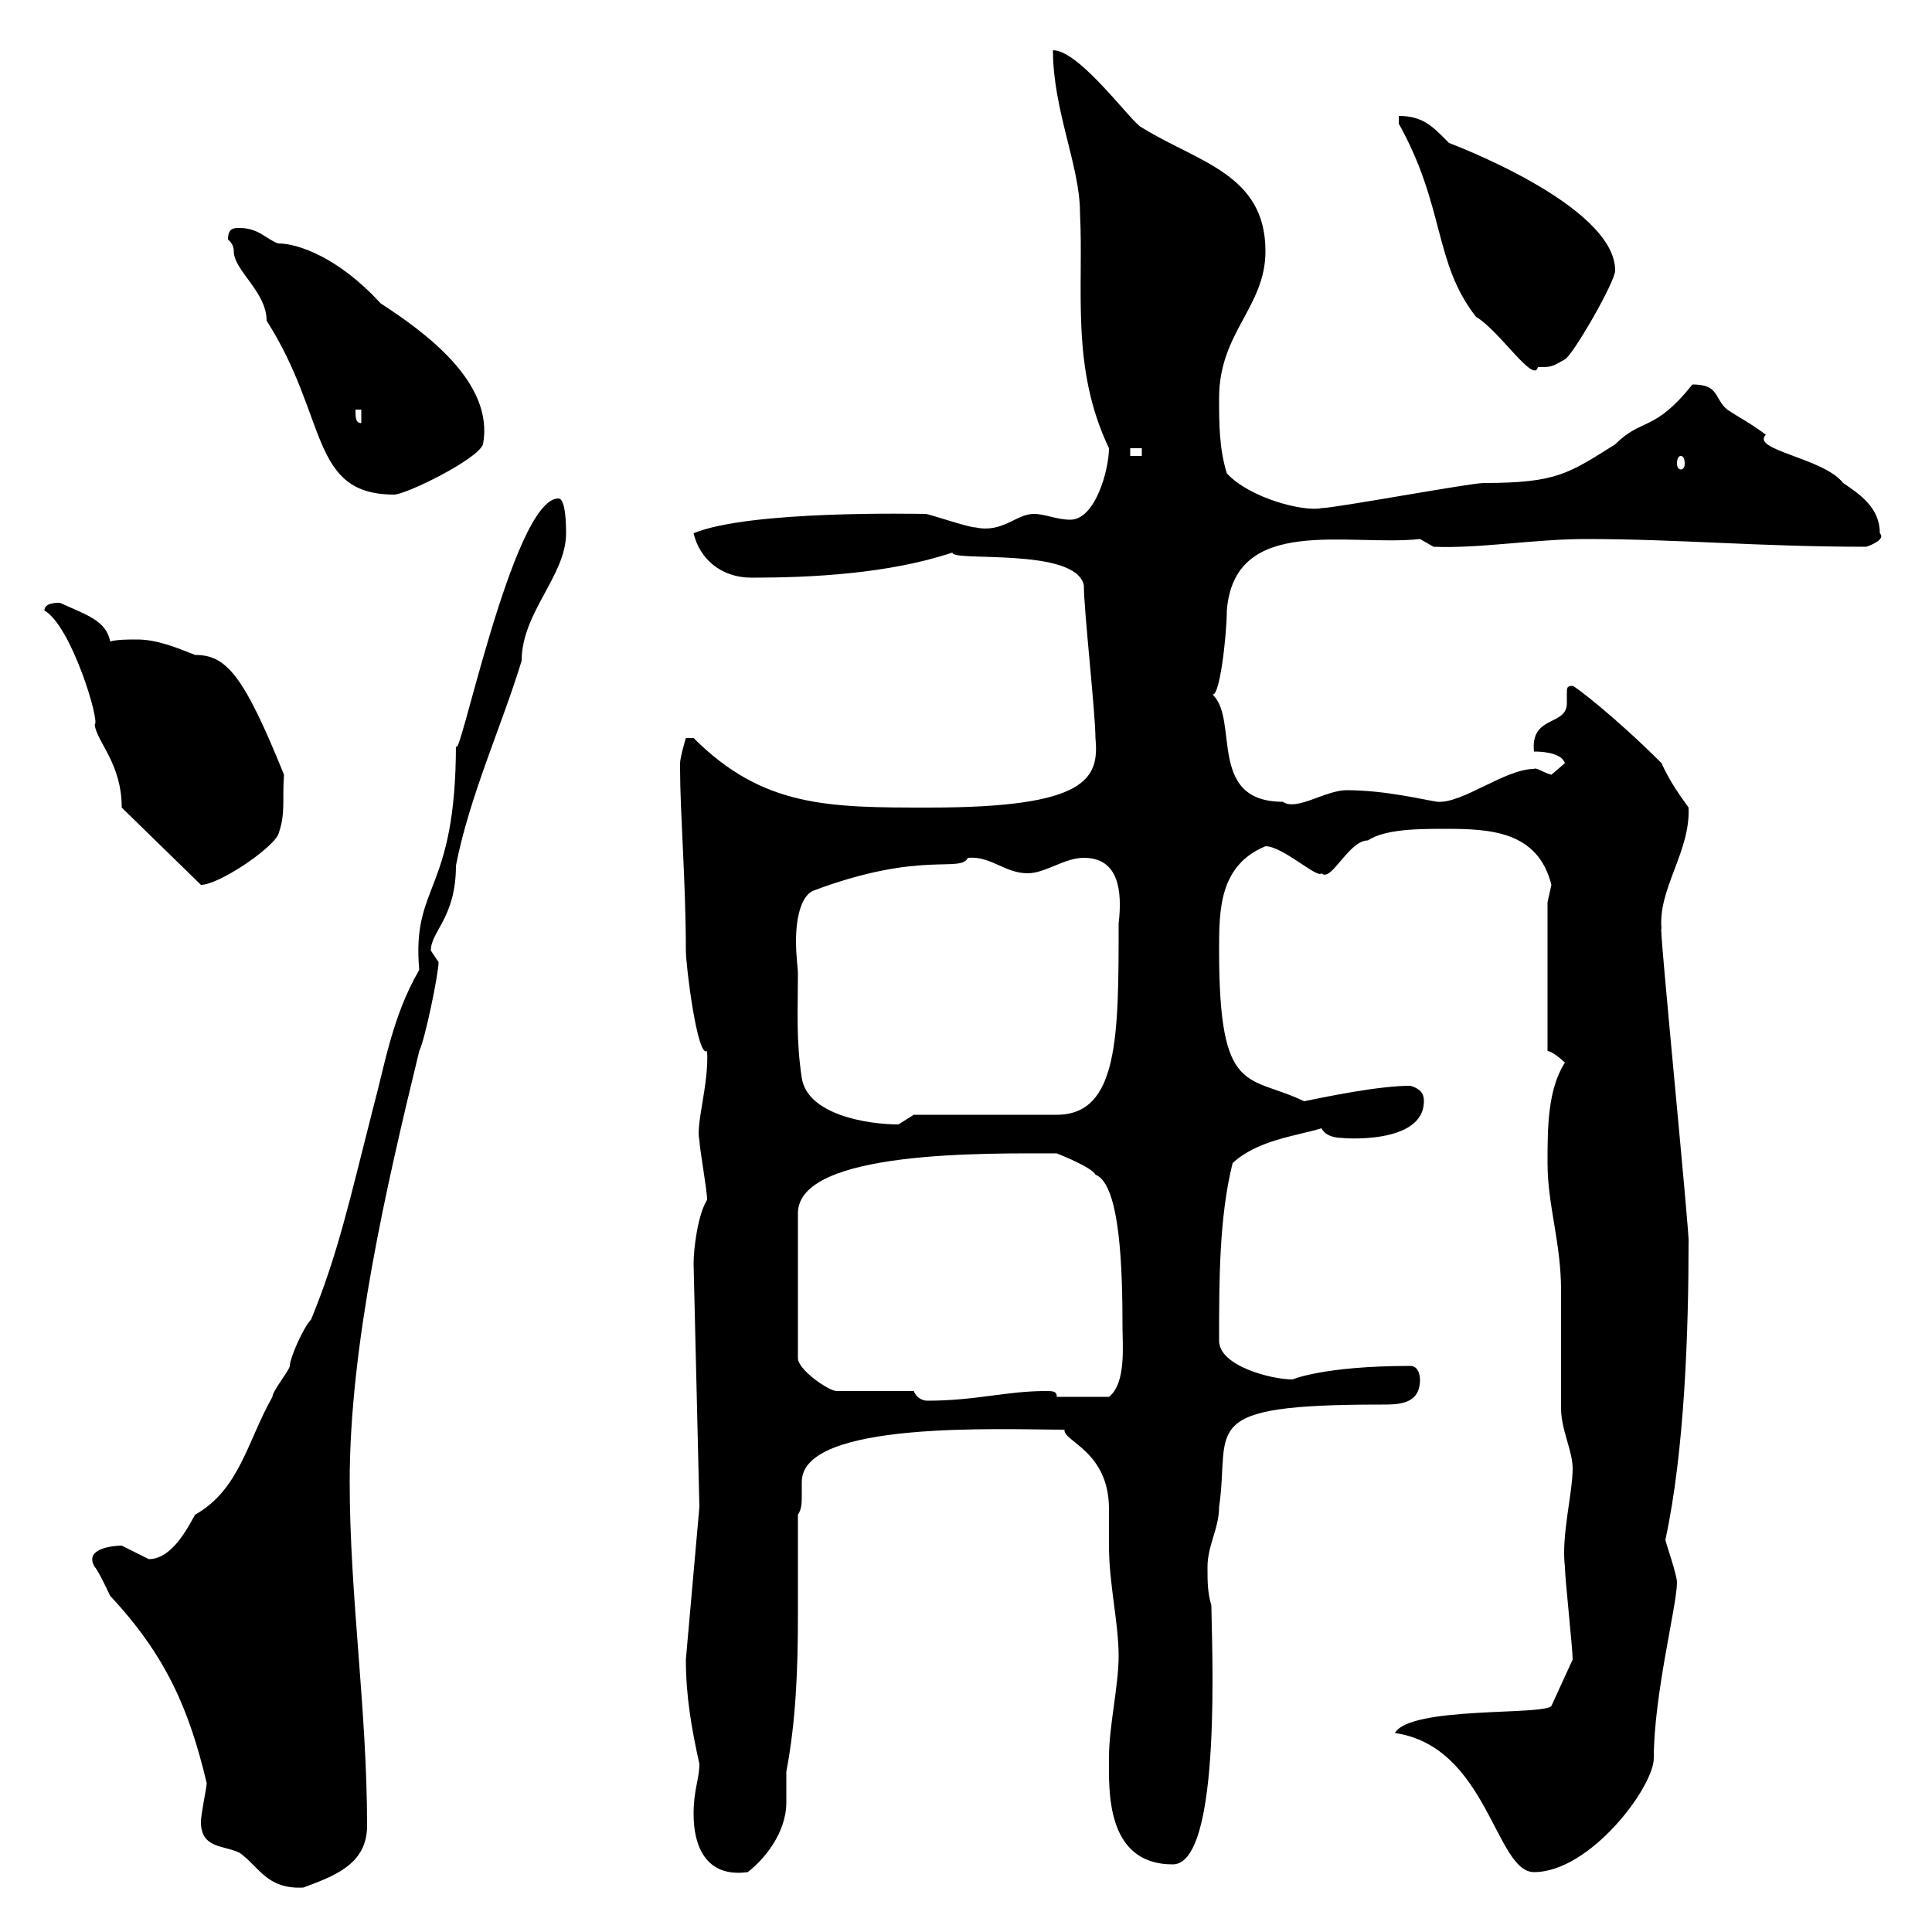 <svg xmlns="http://www.w3.org/2000/svg" xmlns:xlink="http://www.w3.org/1999/xlink" width="300" height="300"><path d="M31.20 282.90C31.20 287.10 34.80 286.50 37.20 287.70C40.20 289.80 41.40 293.40 47.10 293.10C51.90 291.30 57 289.50 57 283.50C57 265.50 54.30 247.80 54.30 230.10C54.30 208.80 60 184.20 65.10 163.20C66 161.40 68.10 151.20 68.10 149.40C68.10 149.40 66.90 147.60 66.90 147.60C66.90 144.60 70.80 142.50 70.80 134.40C72.90 123.60 78 112.50 81 102.60C81 95.10 87.90 89.40 87.90 82.80C87.90 81.90 87.90 77.40 86.70 77.40C79.50 77.40 70.80 121.20 70.80 115.50C70.80 138.90 63.90 137.10 65.10 150.60C60.90 157.80 59.70 165.60 57.90 172.20C54.30 186.30 52.50 194.70 48.30 204.90C47.10 206.10 45 210.90 45 212.10C45 212.70 42.30 216 42.30 216.90C38.40 223.80 37.20 231.30 30.30 235.20C29.10 237.30 26.70 242.10 23.10 242.10C23.10 242.10 18.90 240 18.90 240C18 240 12.90 240.30 14.70 243.30C15.30 243.90 17.10 247.80 17.10 247.80C25.80 257.10 29.40 265.50 32.10 276.90C32.10 277.50 31.20 281.70 31.20 282.90ZM107.70 281.70C107.70 286.50 109.50 291.60 116.10 290.70C118.50 288.90 122.10 284.70 122.10 279.90C122.10 277.80 122.10 276.30 122.10 275.10C123.60 267.30 123.90 258.90 123.90 251.10C123.90 245.70 123.90 240.30 123.90 235.20C124.50 234.30 124.50 233.40 124.50 231.90C124.50 231.30 124.50 230.70 124.50 230.10C124.50 220.50 155.70 222 165.30 222C165 223.80 172.20 225.30 172.20 234.30C172.20 236.40 172.20 238.20 172.20 240C172.20 246 173.70 252 173.70 257.10C173.70 261.90 172.20 267.90 172.20 273C172.20 277.80 171.60 289.50 182.10 289.50C189.90 289.50 188.10 254.10 188.10 249.30C187.50 247.20 187.50 245.70 187.50 243.30C187.50 240 189.30 237.30 189.30 234C191.10 221.70 185.40 218.10 214.50 218.10C217.20 218.10 220.50 218.10 220.50 214.20C220.50 214.20 220.50 212.10 219 212.10C205.50 212.10 200.70 214.20 200.70 214.20C197.40 214.20 189.30 212.10 189.30 208.20C189.30 198.90 189.30 189 191.40 180.60C195.30 177 201.30 176.40 205.20 175.20C205.80 176.40 207.30 176.70 208.50 176.70C207.90 176.70 221.10 177.90 221.10 171C221.10 170.40 221.10 169.20 219 168.60C213.90 168.60 205.50 170.40 202.50 171C193.80 166.80 189.30 170.40 189.30 147.60C189.30 141.30 189.30 134.40 196.50 131.40C199.20 131.40 204.60 136.50 205.20 135.60C206.70 137.10 209.40 130.50 212.40 130.50C215.10 128.70 220.50 128.70 224.40 128.70C231.30 128.70 238.80 129 240.90 137.40C240.90 137.40 240.30 140.10 240.30 140.10L240.30 163.20C240.90 163.20 242.40 164.40 243 165C240.30 169.20 240.30 175.20 240.30 180.60C240.30 187.20 242.40 192.90 242.40 200.40C242.40 202.20 242.40 216.90 242.40 218.70C242.40 222 244.20 225.30 244.20 228C244.20 231.90 242.40 238.50 243 243.30C243 245.10 244.20 255.90 244.20 257.70L240.90 264.90C239.70 266.40 219 264.90 216.60 269.10C231 271.20 232.20 290.70 238.20 290.70C246.90 290.70 256.80 277.50 256.80 273C256.80 263.10 260.40 249.30 260.40 245.70C260.40 244.50 258.60 239.40 258.60 239.10C261.60 225.30 262.20 206.40 262.20 192.90C262.50 192.90 257.40 141.60 258 144.30C257.40 138 262.50 132.30 262.20 125.40C260.70 123.30 259.20 121.20 258 118.50C250.80 111.30 244.50 106.50 244.20 106.50C243.30 106.50 243.30 106.80 243.30 107.70C243.30 108.30 243.30 108.90 243.30 109.20C243.30 112.80 237.60 111 238.20 116.70C238.80 116.70 242.40 116.70 243 118.50C243 118.50 240.90 120.30 240.90 120.30C239.70 120 238.50 119.10 238.20 119.40C233.70 119.40 227.10 124.80 223.20 124.50C221.10 124.20 215.10 122.70 209.10 122.70C205.80 122.70 201.30 126 199.20 124.50C187.20 124.50 192.60 111.30 188.10 107.70C189.30 109.20 190.50 98.70 190.50 94.80C191.70 79.80 209.40 84.90 220.50 83.70L222.60 84.90C229.80 85.20 238.20 83.70 246.30 83.70C260.70 83.70 273 84.90 289.80 84.90C290.70 84.60 292.80 83.70 291.90 82.80C291.90 78.90 288.90 76.80 286.20 75C283.20 71.10 271.80 69.90 274.20 67.50C271.80 65.70 270 64.80 268.20 63.60C266.10 61.80 267 59.70 262.80 59.70C256.80 67.20 255 64.80 250.80 69C243.60 73.50 241.80 75 230.40 75C228.30 75 207.30 78.90 205.20 78.90C202.50 79.50 194.10 77.40 190.50 73.50C189.30 69.60 189.30 65.70 189.30 61.80C189.30 51.60 196.50 47.70 196.50 39C196.50 27 186 25.20 177.30 19.80C175.80 19.20 167.70 7.80 163.50 7.80C163.50 17.10 167.70 25.80 167.70 33C168.30 45 166.20 57 172.20 69.60C172.20 72.90 170.10 80.70 166.20 80.70C164.10 80.70 162.30 79.80 160.50 79.80C157.80 79.80 155.70 82.80 151.50 81.90C150.30 81.90 144.30 79.80 143.70 79.80C142.50 79.80 116.40 79.20 107.70 82.80C108.60 86.70 111.90 89.70 116.70 89.70C126 89.70 138 89.10 147.90 85.80C147.60 87.30 167.10 84.90 168.30 90.90C168.30 94.80 170.10 110.70 170.10 114.60C170.70 120.90 168.90 125.40 144.30 125.40C128.70 125.40 118.50 125.40 107.70 114.60L106.50 114.60C106.50 114.60 105.60 117.60 105.60 118.50C105.60 119.40 105.60 119.40 105.60 119.40C105.60 126 106.50 137.10 106.50 147.60C106.50 150 108.30 164.40 109.80 163.20C110.10 168.30 108 174.60 108.60 177C108.60 178.20 109.80 184.80 109.80 186.30C108.30 188.70 107.70 194.10 107.70 196.20L108.60 234L106.50 257.70C106.50 263.40 107.40 268.50 108.60 273.90C108.60 276.30 107.70 277.80 107.70 281.70ZM141.90 216L129.90 216C128.70 216 123.90 212.70 123.90 210.90L123.90 188.40C123.90 178.50 153.60 179.10 164.10 179.10C164.10 179.10 169.50 181.20 170.10 182.40C174 183.90 174.30 197.40 174.30 206.10C174.30 208.80 174.90 214.80 172.20 216.90L164.10 216.90C164.10 216 163.50 216 162.30 216C156.30 216 151.50 217.50 144 217.50C143.10 217.50 142.20 216.90 141.90 216ZM123.90 151.20C123.90 150.30 123.60 148.50 123.60 146.10C123.60 143.10 124.20 139.20 126.30 138.30C143.10 132 149.10 135.60 150.30 133.20C153.90 132.90 156 135.60 159.60 135.60C162.30 135.60 165.30 133.20 168.30 133.20C173.70 133.20 174.30 138.30 173.70 143.40C173.70 160.80 173.70 173.10 164.10 173.10L141.90 173.10C141.90 173.10 139.50 174.60 139.50 174.60C134.70 174.60 125.40 173.10 124.50 167.40C123.60 161.40 123.90 157.20 123.90 151.20ZM18.90 125.40L31.20 137.40C33.90 137.40 42 132 43.20 129.60C44.40 126.30 43.80 124.20 44.10 120.30C37.80 104.70 35.10 101.70 30.30 101.70C27.30 100.50 24.30 99.30 21.30 99.30C19.80 99.30 18.30 99.30 17.10 99.60C16.50 96.30 13.20 95.40 9.30 93.60C8.70 93.60 6.90 93.60 6.90 94.80C11.10 97.20 15.60 112.20 14.70 112.50C15 115.20 18.90 118.50 18.90 125.40ZM35.40 37.20C35.40 37.20 36.30 37.80 36.30 39C36.30 42 41.40 45.30 41.40 49.80C51 64.80 48 76.80 61.20 76.80C63 76.80 74.10 71.40 75 69C76.80 59.40 66 51.60 59.10 47.10C52.50 39.90 46.20 37.80 43.20 37.80C41.40 37.20 40.20 35.40 37.20 35.40C36.30 35.40 35.40 35.40 35.40 37.20ZM261 70.80C261.30 70.80 261.60 71.10 261.60 72C261.60 72.60 261.30 72.90 261 72.90C260.70 72.90 260.40 72.60 260.40 72C260.40 71.10 260.70 70.80 261 70.80ZM175.50 69.60L177.30 69.60L177.30 70.80L175.50 70.80ZM55.20 63.60L56.10 63.60L56.10 65.70C55.20 65.70 55.20 64.80 55.20 63.60ZM217.20 18C217.20 18 217.20 19.20 217.20 19.20C224.40 32.10 222.60 40.80 229.20 49.20C232.80 51.30 238.20 59.70 238.80 57C240.90 57 240.90 57 243 55.80C244.20 55.20 250.80 43.80 250.80 42C250.80 31.80 225 22.20 225 22.20C222.60 19.80 221.10 18 217.20 18Z"/></svg>
